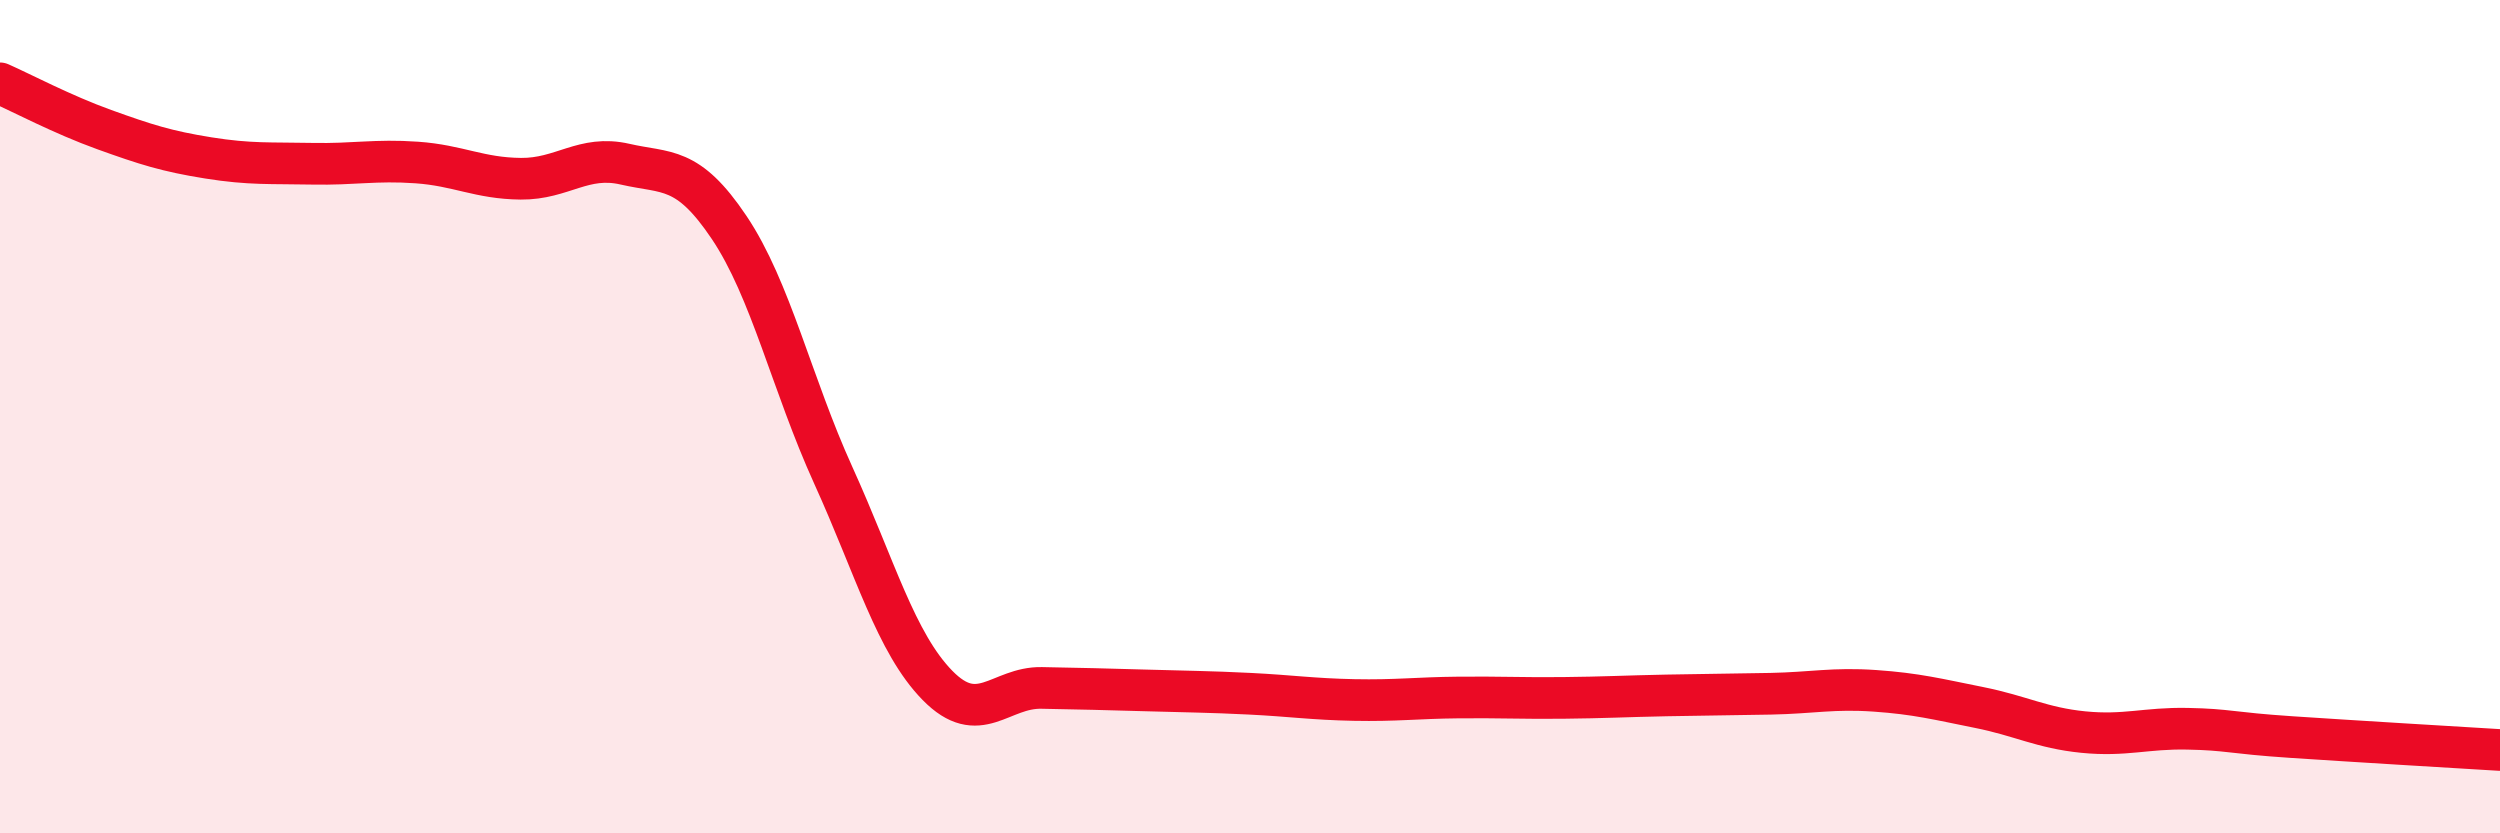 
    <svg width="60" height="20" viewBox="0 0 60 20" xmlns="http://www.w3.org/2000/svg">
      <path
        d="M 0,2 C 0.5,2.22 1.5,2.75 2.5,3.11 C 3.5,3.47 4,3.63 5,3.79 C 6,3.95 6.5,3.91 7.5,3.93 C 8.5,3.95 9,3.83 10,3.9 C 11,3.97 11.5,4.28 12.5,4.29 C 13.5,4.3 14,3.71 15,3.94 C 16,4.17 16.5,3.97 17.5,5.46 C 18.5,6.95 19,9.21 20,11.41 C 21,13.61 21.5,15.43 22.5,16.45 C 23.5,17.47 24,16.49 25,16.51 C 26,16.53 26.5,16.54 27.5,16.57 C 28.5,16.6 29,16.6 30,16.65 C 31,16.7 31.5,16.78 32.5,16.8 C 33.5,16.82 34,16.75 35,16.74 C 36,16.73 36.5,16.76 37.5,16.75 C 38.5,16.74 39,16.71 40,16.69 C 41,16.67 41.5,16.67 42.5,16.65 C 43.5,16.63 44,16.51 45,16.58 C 46,16.65 46.5,16.78 47.5,16.98 C 48.5,17.18 49,17.47 50,17.57 C 51,17.67 51.5,17.47 52.5,17.49 C 53.5,17.51 53.5,17.59 55,17.69 C 56.5,17.79 59,17.94 60,18L60 20L0 20Z"
        fill="#EB0A25"
        opacity="0.1"
        stroke-linecap="round"
        stroke-linejoin="round"
      />
      <path
        d="M 0,2 C 0.5,2.22 1.5,2.75 2.5,3.11 C 3.5,3.47 4,3.63 5,3.79 C 6,3.95 6.5,3.91 7.5,3.93 C 8.5,3.95 9,3.83 10,3.9 C 11,3.97 11.5,4.28 12.5,4.29 C 13.5,4.3 14,3.71 15,3.94 C 16,4.17 16.5,3.97 17.5,5.46 C 18.5,6.95 19,9.21 20,11.41 C 21,13.61 21.5,15.43 22.5,16.45 C 23.5,17.47 24,16.49 25,16.51 C 26,16.53 26.5,16.54 27.5,16.57 C 28.5,16.6 29,16.6 30,16.65 C 31,16.7 31.5,16.78 32.5,16.8 C 33.5,16.82 34,16.75 35,16.74 C 36,16.73 36.5,16.76 37.5,16.75 C 38.5,16.74 39,16.71 40,16.69 C 41,16.67 41.5,16.67 42.5,16.65 C 43.5,16.63 44,16.51 45,16.58 C 46,16.65 46.5,16.78 47.5,16.98 C 48.5,17.18 49,17.47 50,17.57 C 51,17.67 51.5,17.47 52.5,17.49 C 53.5,17.51 53.5,17.59 55,17.69 C 56.5,17.79 59,17.94 60,18"
        stroke="#EB0A25"
        stroke-width="1"
        fill="none"
        stroke-linecap="round"
        stroke-linejoin="round"
      />
    </svg>
  